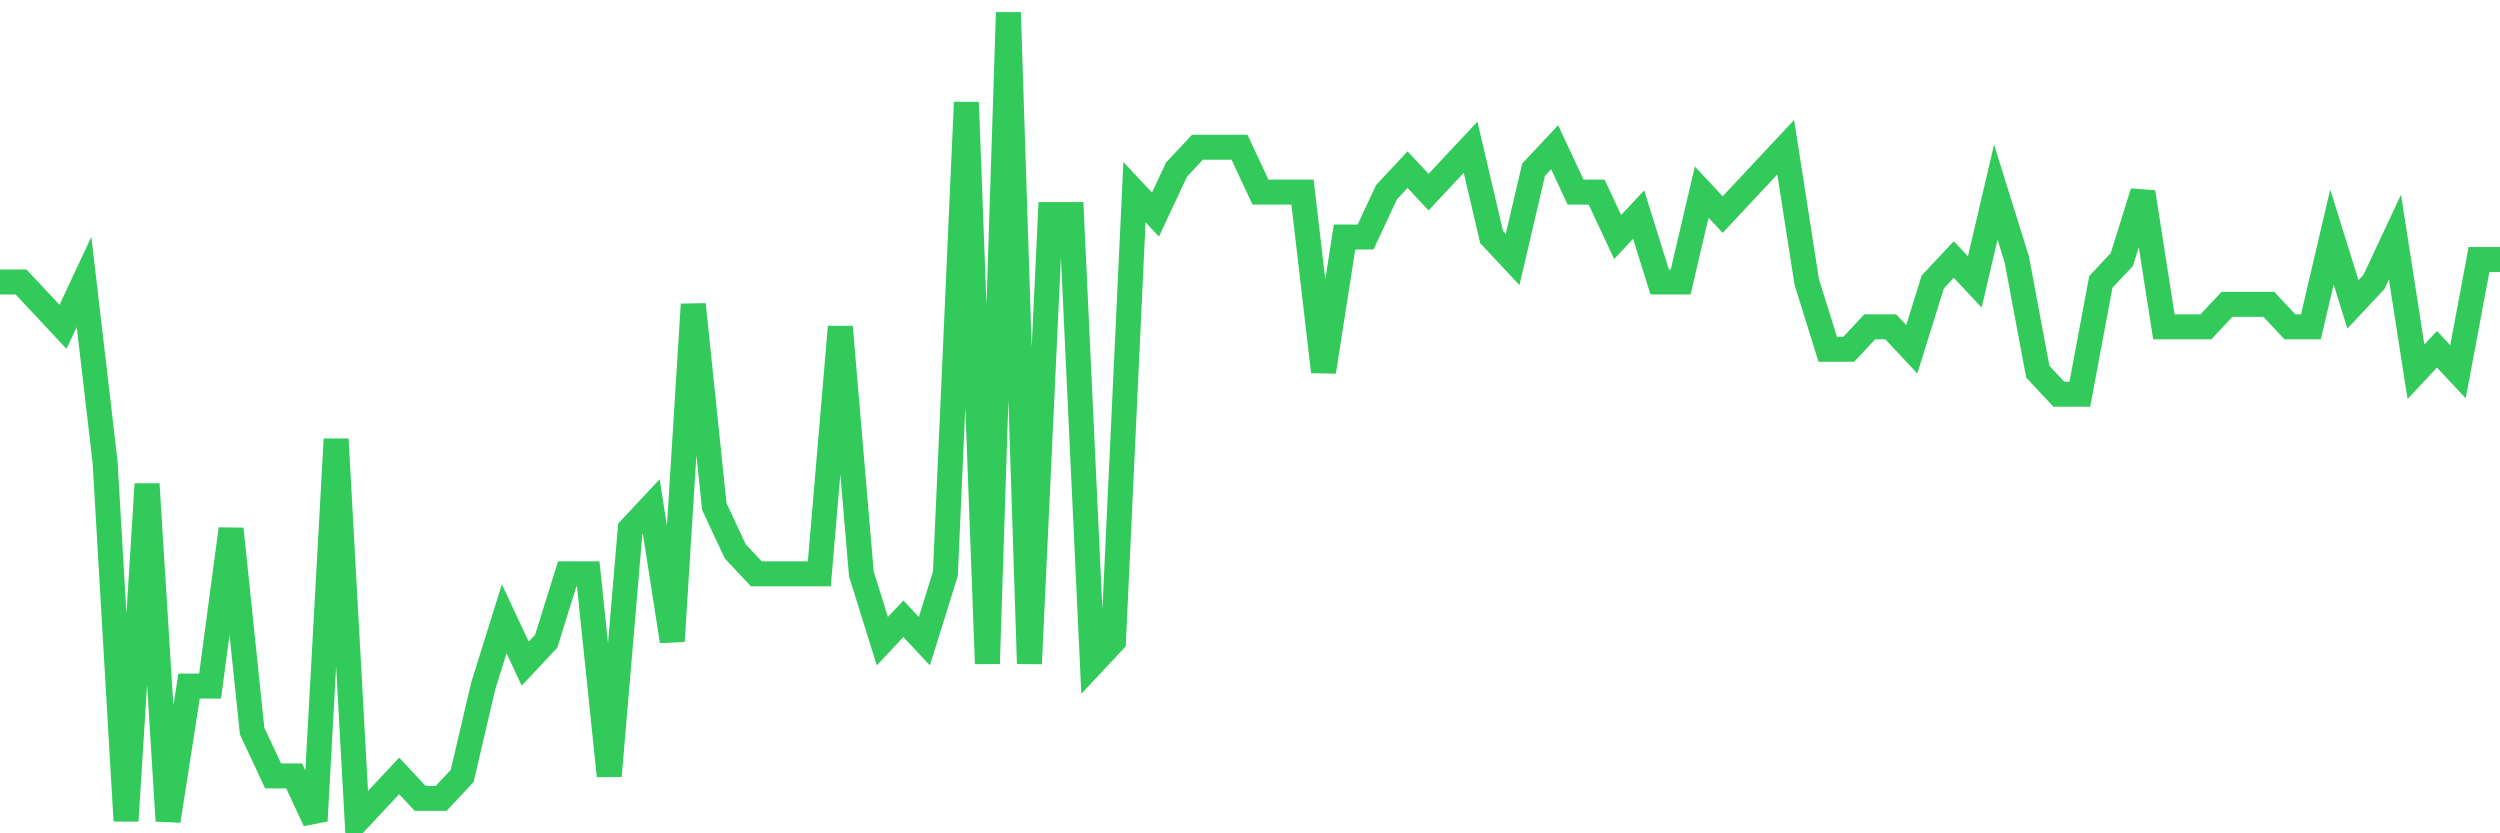 <svg
  xmlns="http://www.w3.org/2000/svg"
  xmlns:xlink="http://www.w3.org/1999/xlink"
  width="120"
  height="40"
  viewBox="0 0 120 40"
  preserveAspectRatio="none"
>
  <polyline
    points="0,13.533 1.008,13.533 2.017,14.611 3.025,15.689 4.034,13.533 5.042,22.156 6.05,39.4 7.059,23.233 8.067,39.4 9.076,32.933 10.084,32.933 11.092,25.389 12.101,35.089 13.109,37.244 14.118,37.244 15.126,39.4 16.134,21.078 17.143,39.4 18.151,38.322 19.16,37.244 20.168,38.322 21.176,38.322 22.185,37.244 23.193,32.933 24.202,29.7 25.21,31.856 26.218,30.778 27.227,27.544 28.235,27.544 29.244,37.244 30.252,25.389 31.261,24.311 32.269,30.778 33.277,14.611 34.286,24.311 35.294,26.467 36.303,27.544 37.311,27.544 38.319,27.544 39.328,27.544 40.336,15.689 41.345,27.544 42.353,30.778 43.361,29.7 44.37,30.778 45.378,27.544 46.387,4.911 47.395,31.856 48.403,0.6 49.412,31.856 50.42,10.3 51.429,10.3 52.437,31.856 53.445,30.778 54.454,9.222 55.462,10.3 56.471,8.144 57.479,7.067 58.487,7.067 59.496,7.067 60.504,9.222 61.513,9.222 62.521,9.222 63.529,17.844 64.538,11.378 65.546,11.378 66.555,9.222 67.563,8.144 68.571,9.222 69.58,8.144 70.588,7.067 71.597,11.378 72.605,12.456 73.613,8.144 74.622,7.067 75.63,9.222 76.639,9.222 77.647,11.378 78.655,10.3 79.664,13.533 80.672,13.533 81.681,9.222 82.689,10.3 83.697,9.222 84.706,8.144 85.714,7.067 86.723,13.533 87.731,16.767 88.739,16.767 89.748,15.689 90.756,15.689 91.765,16.767 92.773,13.533 93.782,12.456 94.79,13.533 95.798,9.222 96.807,12.456 97.815,17.844 98.824,18.922 99.832,18.922 100.84,13.533 101.849,12.456 102.857,9.222 103.866,15.689 104.874,15.689 105.882,15.689 106.891,14.611 107.899,14.611 108.908,14.611 109.916,15.689 110.924,15.689 111.933,11.378 112.941,14.611 113.95,13.533 114.958,11.378 115.966,17.844 116.975,16.767 117.983,17.844 118.992,12.456 120,12.456"
    fill="none"
    stroke="#32ca5b"
    stroke-width="1.2"
  >
  </polyline>
</svg>